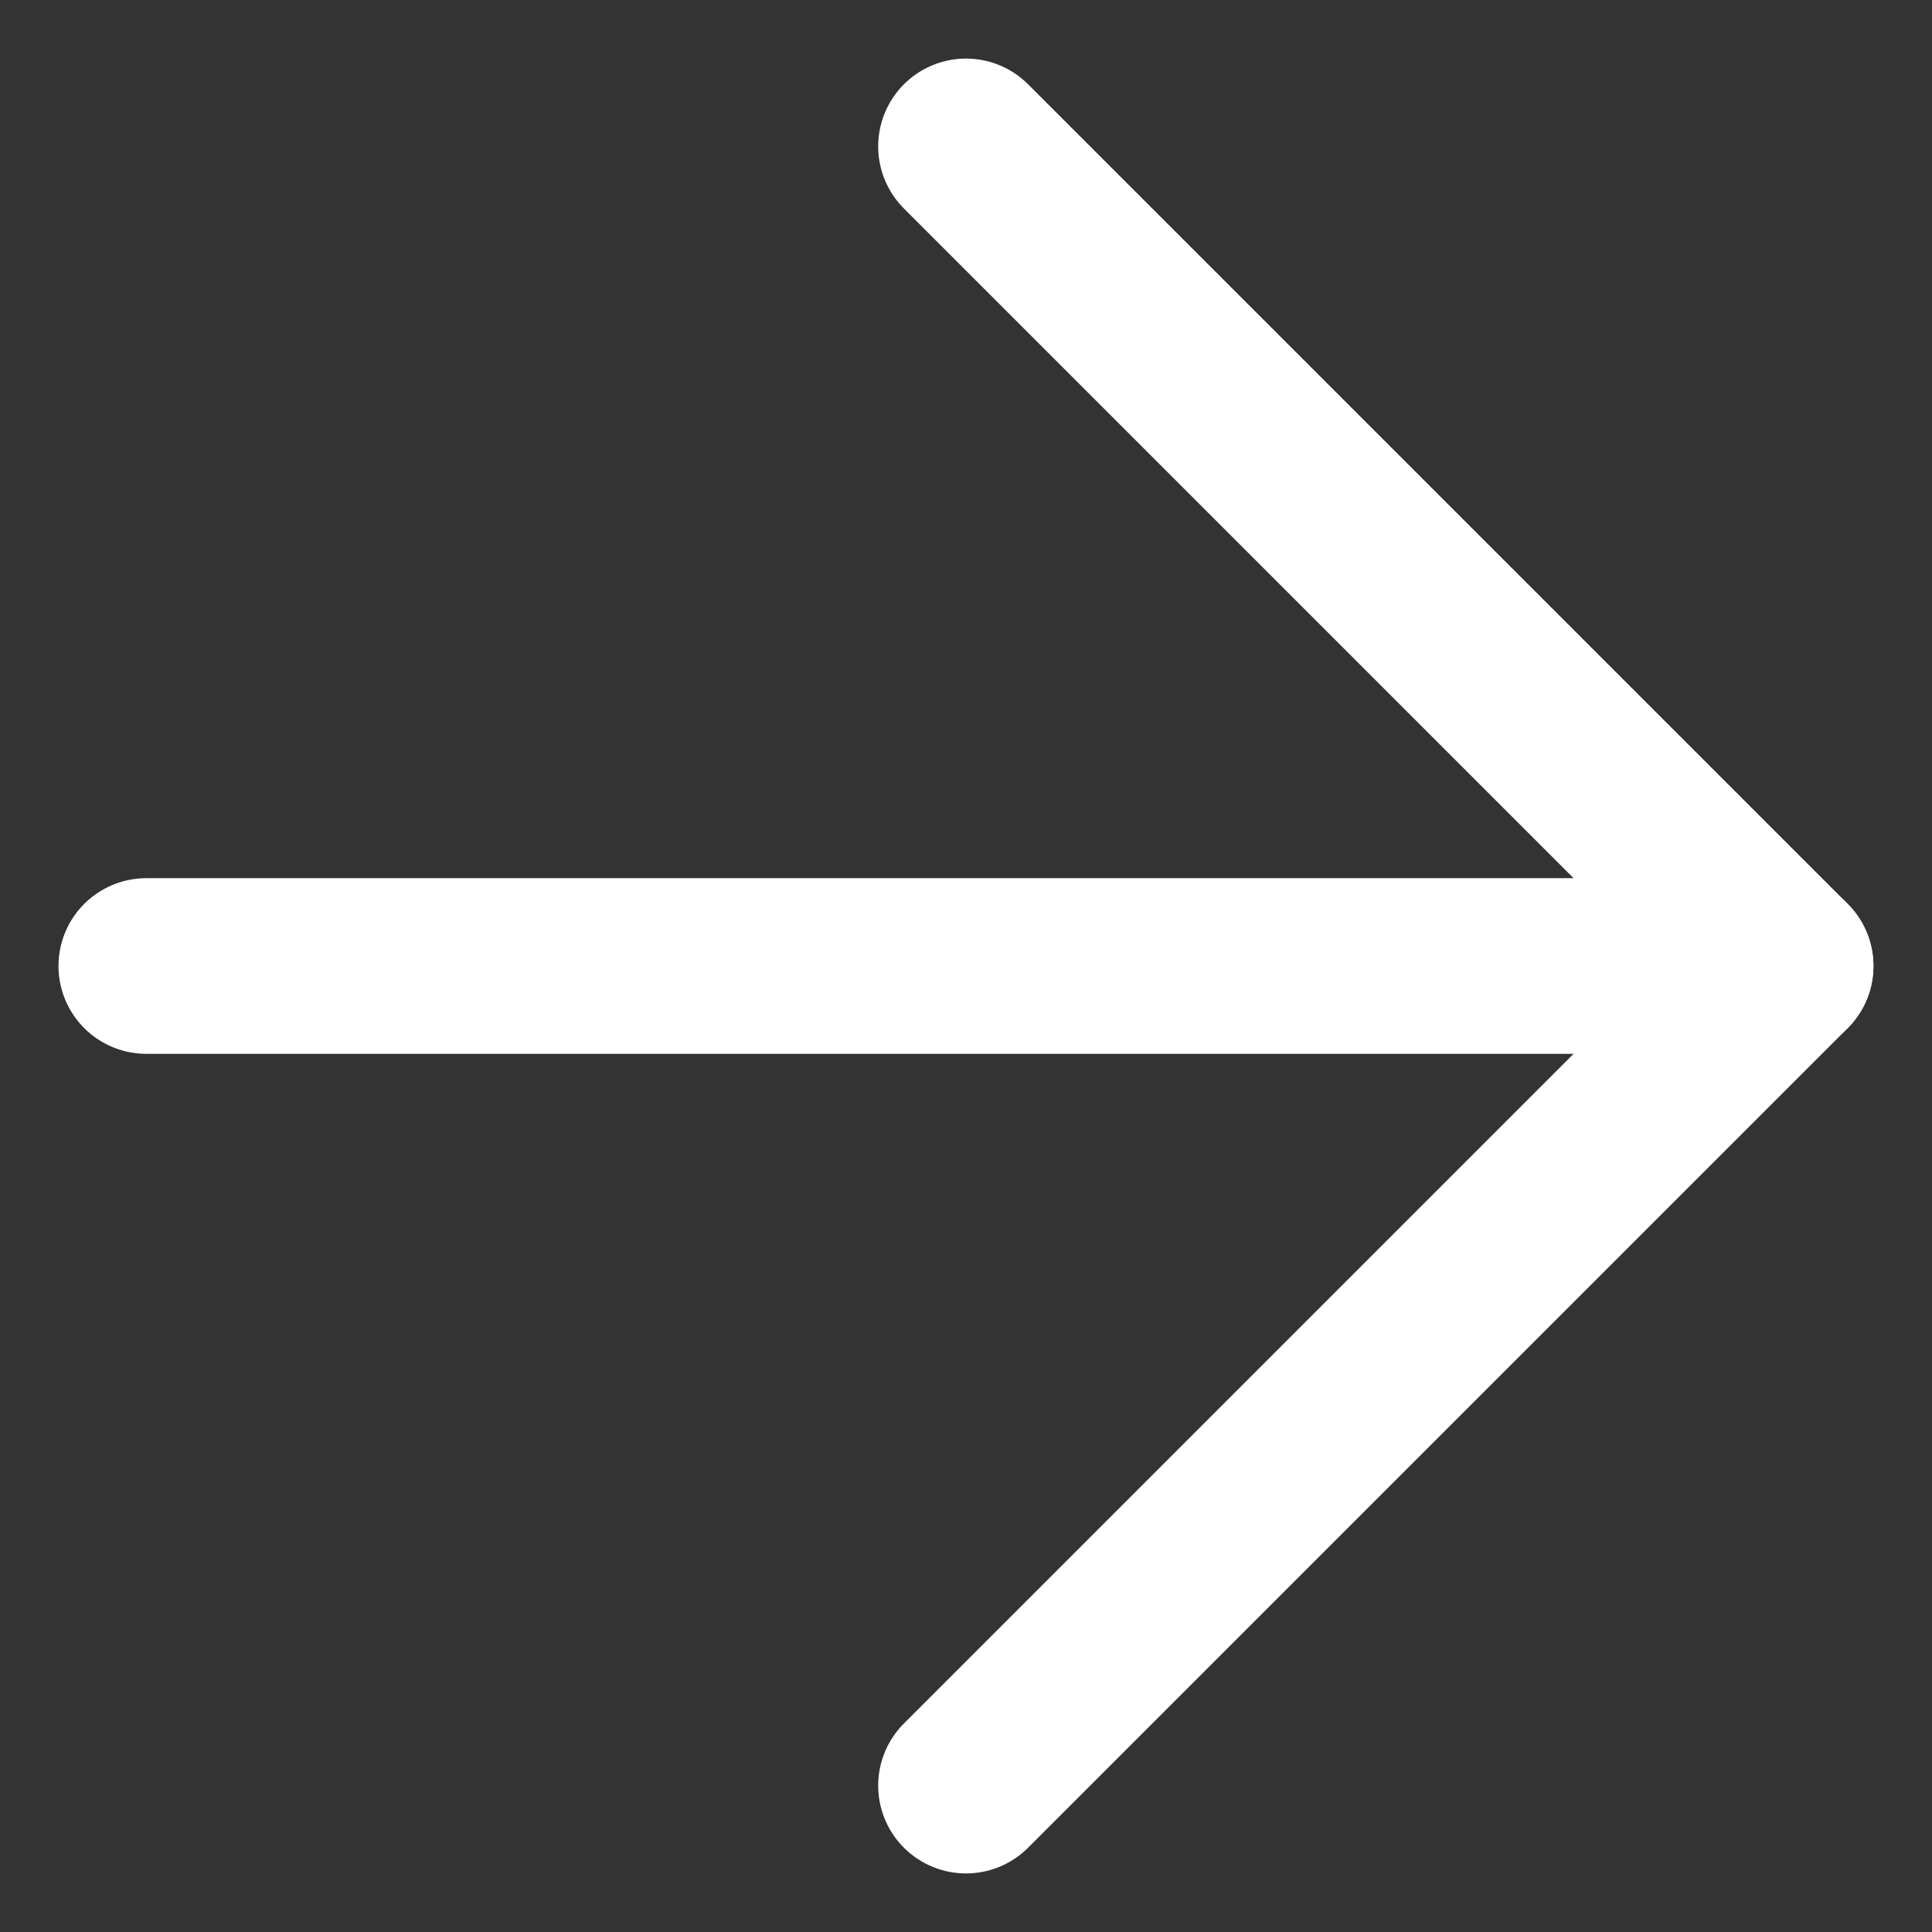 <svg width="22" height="22" viewBox="0 0 22 22" fill="none" xmlns="http://www.w3.org/2000/svg">
<rect x="0" y="0" width="22" height="22" fill="#333333" stroke="none"/>
<g id="Frame 25">
<g id="Group 37">
<path id="Vector" d="M1.666 11H20.333" stroke="white" stroke-width="2" stroke-linecap="round" stroke-linejoin="round"/>
<path id="Vector_2" d="M11 1.667L20.333 11L11 20.333" stroke="white" stroke-width="2" stroke-linecap="round" stroke-linejoin="round"/>
</g>
</g>
</svg>
